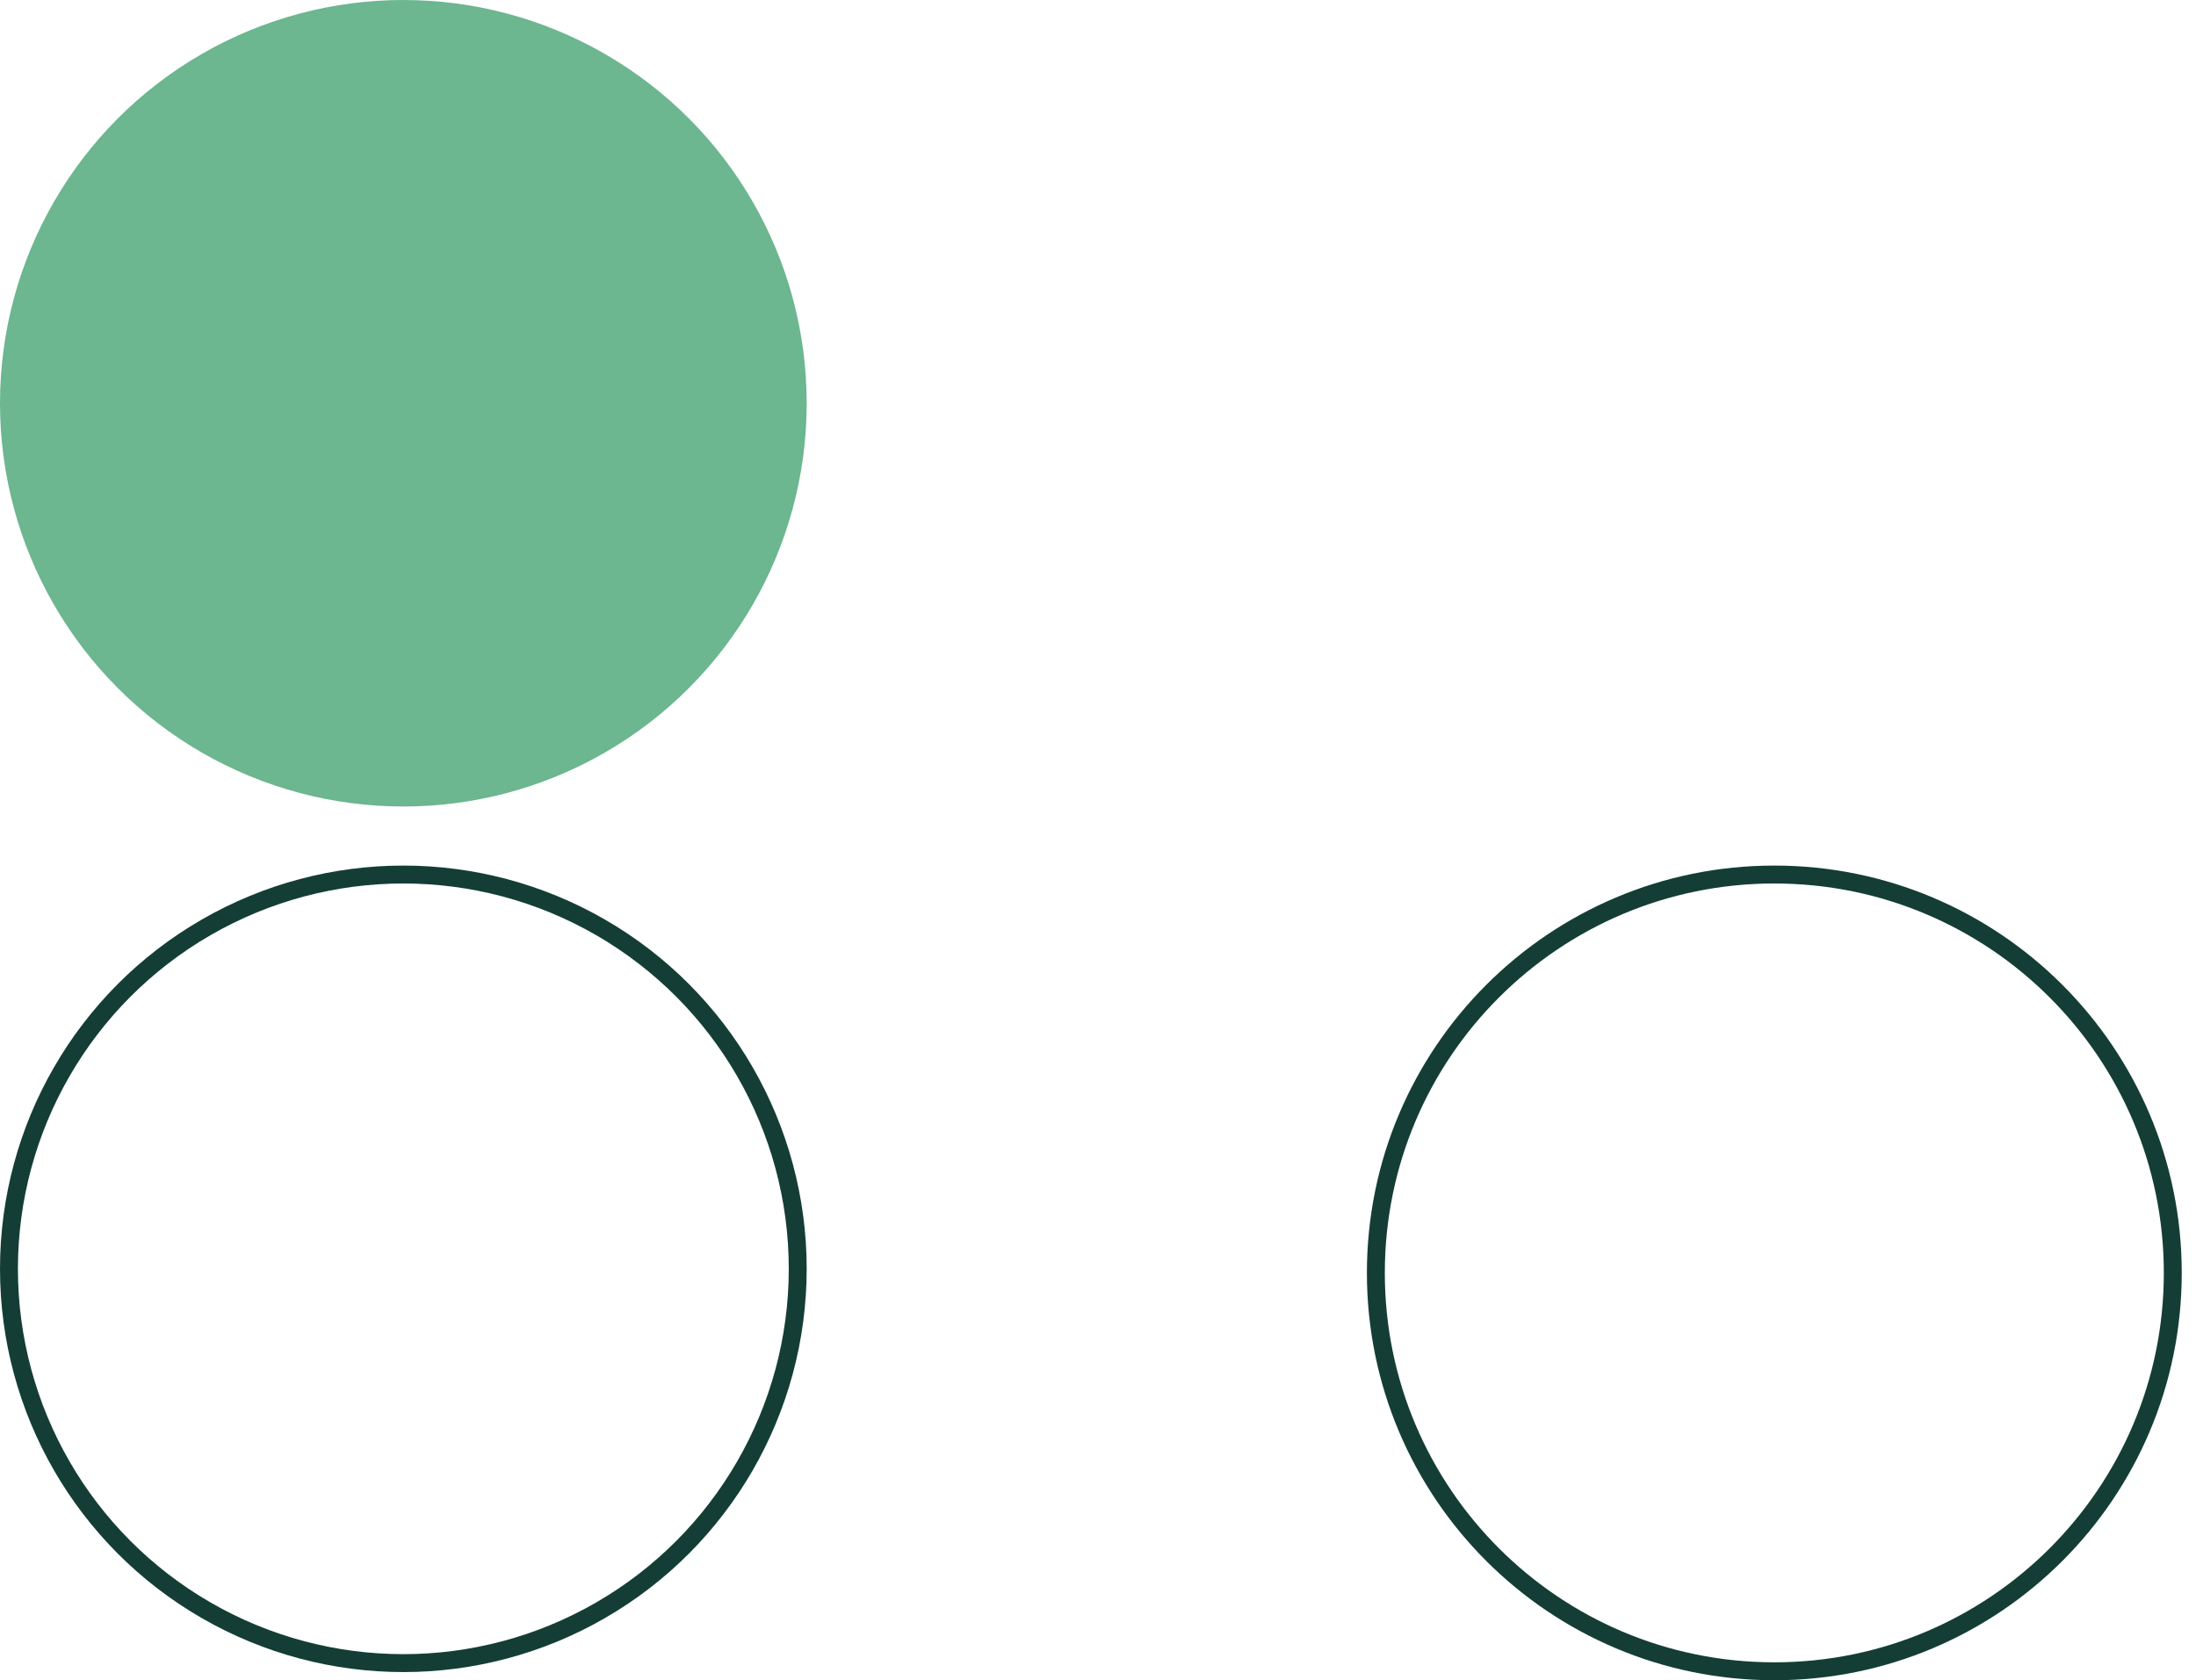 <svg xmlns="http://www.w3.org/2000/svg" width="98" height="75" viewBox="0 0 98 75" fill="none"><path d="M96.964 56.818C96.964 66.639 89.002 74.6 79.182 74.6C69.361 74.6 61.4 66.639 61.4 56.818C61.4 46.997 69.361 39.036 79.182 39.036C89.002 39.036 96.964 46.997 96.964 56.818Z" stroke="#143E35" stroke-width="0.8"></path><circle cx="18" cy="56.636" r="17.6" stroke="#143E35" stroke-width="0.8"></circle><circle cx="18" cy="18" r="18" fill="#6CB690"></circle></svg>